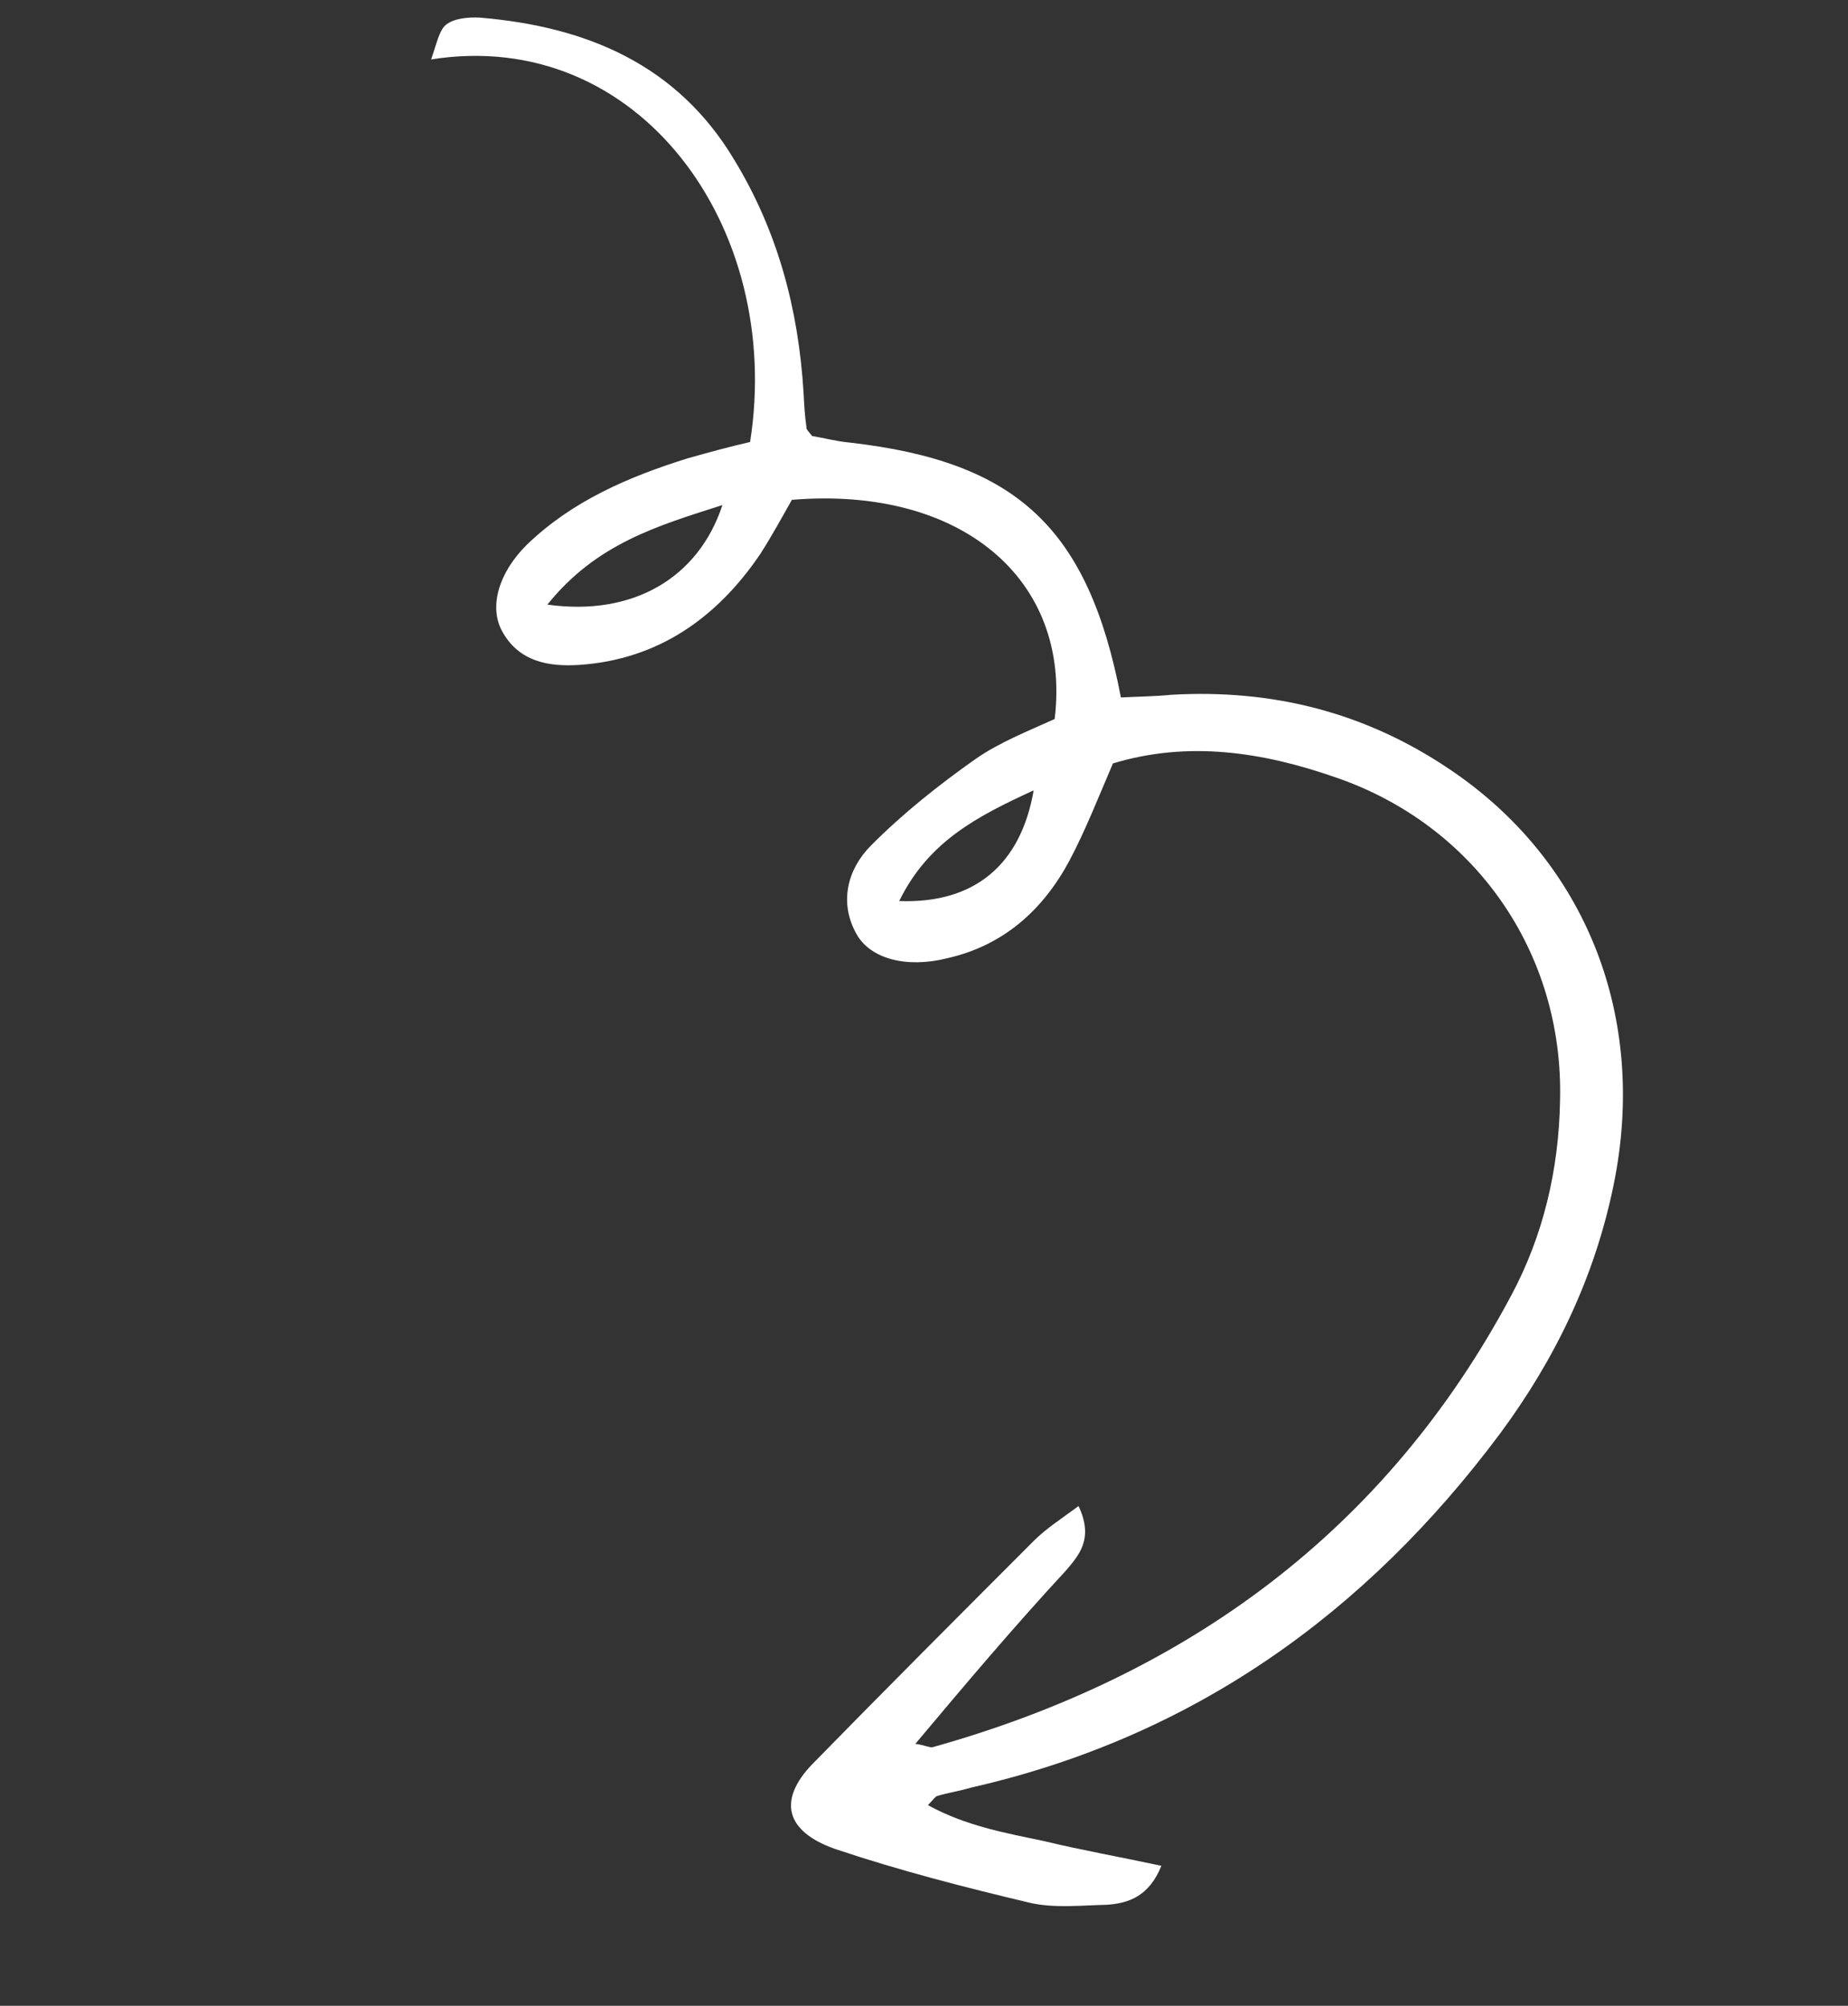 <svg width="94" height="102" viewBox="0 0 94 102" fill="none" xmlns="http://www.w3.org/2000/svg">
<rect x="0" y="0" width="94" height="102" fill="#333333" stroke="none"/>
<g clip-path="url(#clip0_109_1866)">
<path d="M46.561 88.677C47.063 88.751 47.228 88.862 47.427 88.851C60.368 85.233 70.504 77.833 76.877 65.863C78.494 62.844 79.296 59.47 79.353 55.955C79.541 48.422 75.002 41.938 67.904 39.52C64.212 38.239 60.456 37.66 56.611 38.821C55.882 40.515 55.214 42.227 54.397 43.767C53.053 46.272 51.054 48.074 48.199 48.724C46.095 49.254 44.276 48.752 43.574 47.512C42.653 45.884 43.123 44.183 44.297 43.004C45.925 41.361 47.763 39.907 49.627 38.592C50.838 37.749 52.303 37.173 53.646 36.563C54.511 29.414 48.828 24.706 40.279 25.418C39.768 26.323 39.24 27.288 38.669 28.177C36.466 31.426 33.468 33.54 29.477 33.811C27.948 33.912 26.382 33.675 25.522 32.065C24.881 30.842 25.351 29.141 26.791 27.708C29.105 25.47 31.99 24.24 34.99 23.303C36.05 23.008 37.111 22.712 38.154 22.477C39.878 11.511 32.439 1.349 21.927 3.023C22.206 2.25 22.329 1.565 22.673 1.268C23.093 0.926 23.827 0.867 24.407 0.896C29.829 1.348 34.451 3.278 37.352 8.133C39.551 11.748 40.613 15.703 40.873 19.959C40.904 20.556 40.935 21.153 41.026 21.767C41.009 21.827 41.114 21.922 41.306 22.171C41.869 22.261 42.535 22.445 43.236 22.508C51.713 23.476 55.354 26.835 57.016 35.467C57.81 35.425 58.726 35.416 59.598 35.33C64.703 35.04 69.406 36.208 73.699 39.094C80.695 43.772 83.838 51.767 82.068 60.301C81.113 64.941 79.117 69.097 76.305 72.897C69.468 82.058 60.688 88.329 49.406 90.901C48.837 91.071 48.224 91.164 47.655 91.333C47.578 91.377 47.483 91.482 47.201 91.796C49.128 92.852 51.119 93.205 53.093 93.62C54.989 94.078 56.98 94.432 59.075 94.88C58.457 96.409 57.44 96.782 56.309 96.862C54.995 96.891 53.648 97.042 52.419 96.768C49.111 95.985 45.76 95.125 42.475 94.022C39.918 93.119 39.576 91.521 41.316 89.713C45.043 85.904 48.831 82.112 52.62 78.32C53.245 77.709 53.959 77.252 54.861 76.586C55.644 78.24 54.89 79.078 54.214 79.872C51.61 82.684 49.188 85.546 46.561 88.677ZM27.844 30.745C32.179 31.354 35.524 29.401 36.746 25.684C33.454 26.737 30.333 27.64 27.844 30.745ZM45.738 45.821C49.55 45.958 51.919 43.997 52.578 40.191C49.737 41.499 47.233 42.769 45.738 45.821Z" fill="white"/>
</g>
<defs>
<clipPath id="clip0_109_1866">
<rect width="73.286" height="85.5" fill="white" transform="translate(22.762) rotate(15.439)"/>
</clipPath>
</defs>
</svg>
